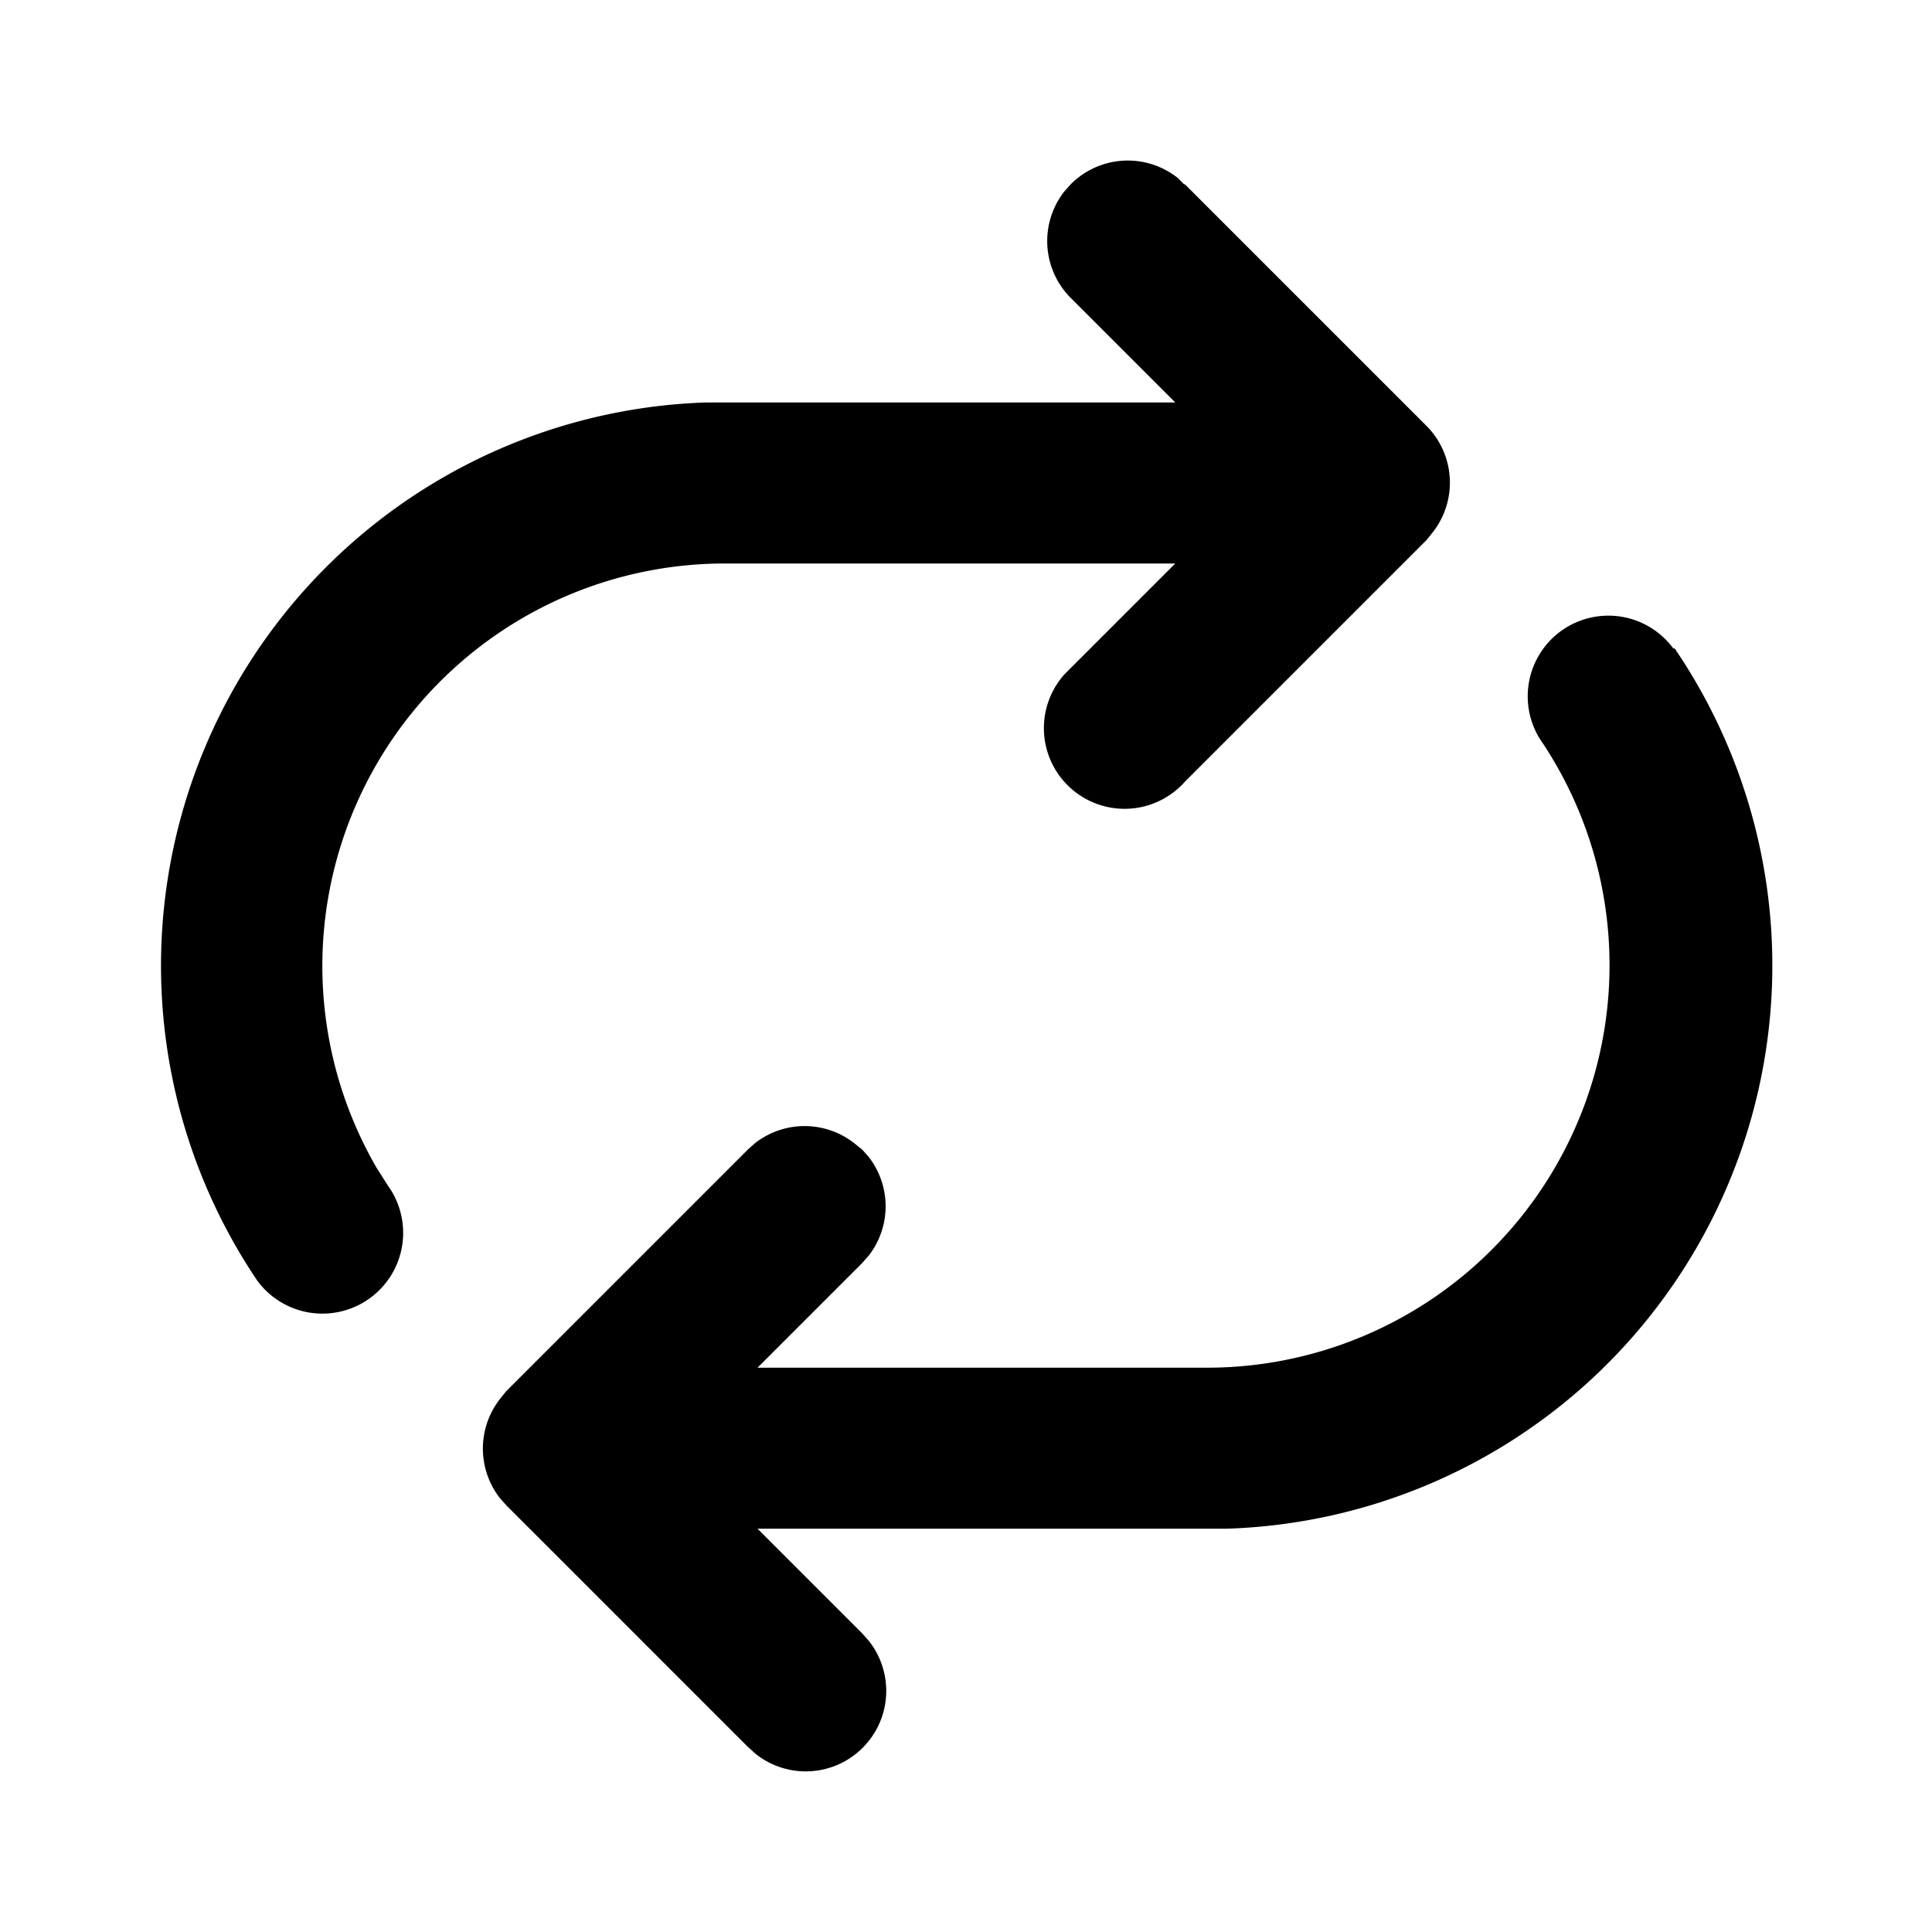 <svg fill="currentColor" viewBox="0 0 24 24"><path d="m14.71 2.29-.08-.08a1 1 0 0 0-1.33.08l-.08.09a1 1 0 0 0 .08 1.32L14.6 5H8.76a7 7 0 0 0-5.57 10.9 1 1 0 0 0 1.63-1.17l-.14-.22A5 5 0 0 1 9 7h5.6l-1.3 1.3-.08.08a1 1 0 0 0 1.5 1.33l3-3 .08-.1a1 1 0 0 0-.08-1.32l-3-3Zm6.08 5.77a1 1 0 0 0-1.62 1.18A5 5 0 0 1 15 16.99H9.41l1.3-1.3.08-.09a1 1 0 0 0 0-1.23l-.08-.09-.1-.08a1 1 0 0 0-1.23 0l-.09.08-3 3-.08.1a1 1 0 0 0 0 1.23l.08.09 3 3 .1.09a1 1 0 0 0 1.4-1.41l-.08-.09-1.3-1.3h5.83A7 7 0 0 0 20.8 8.05Z"/></svg>